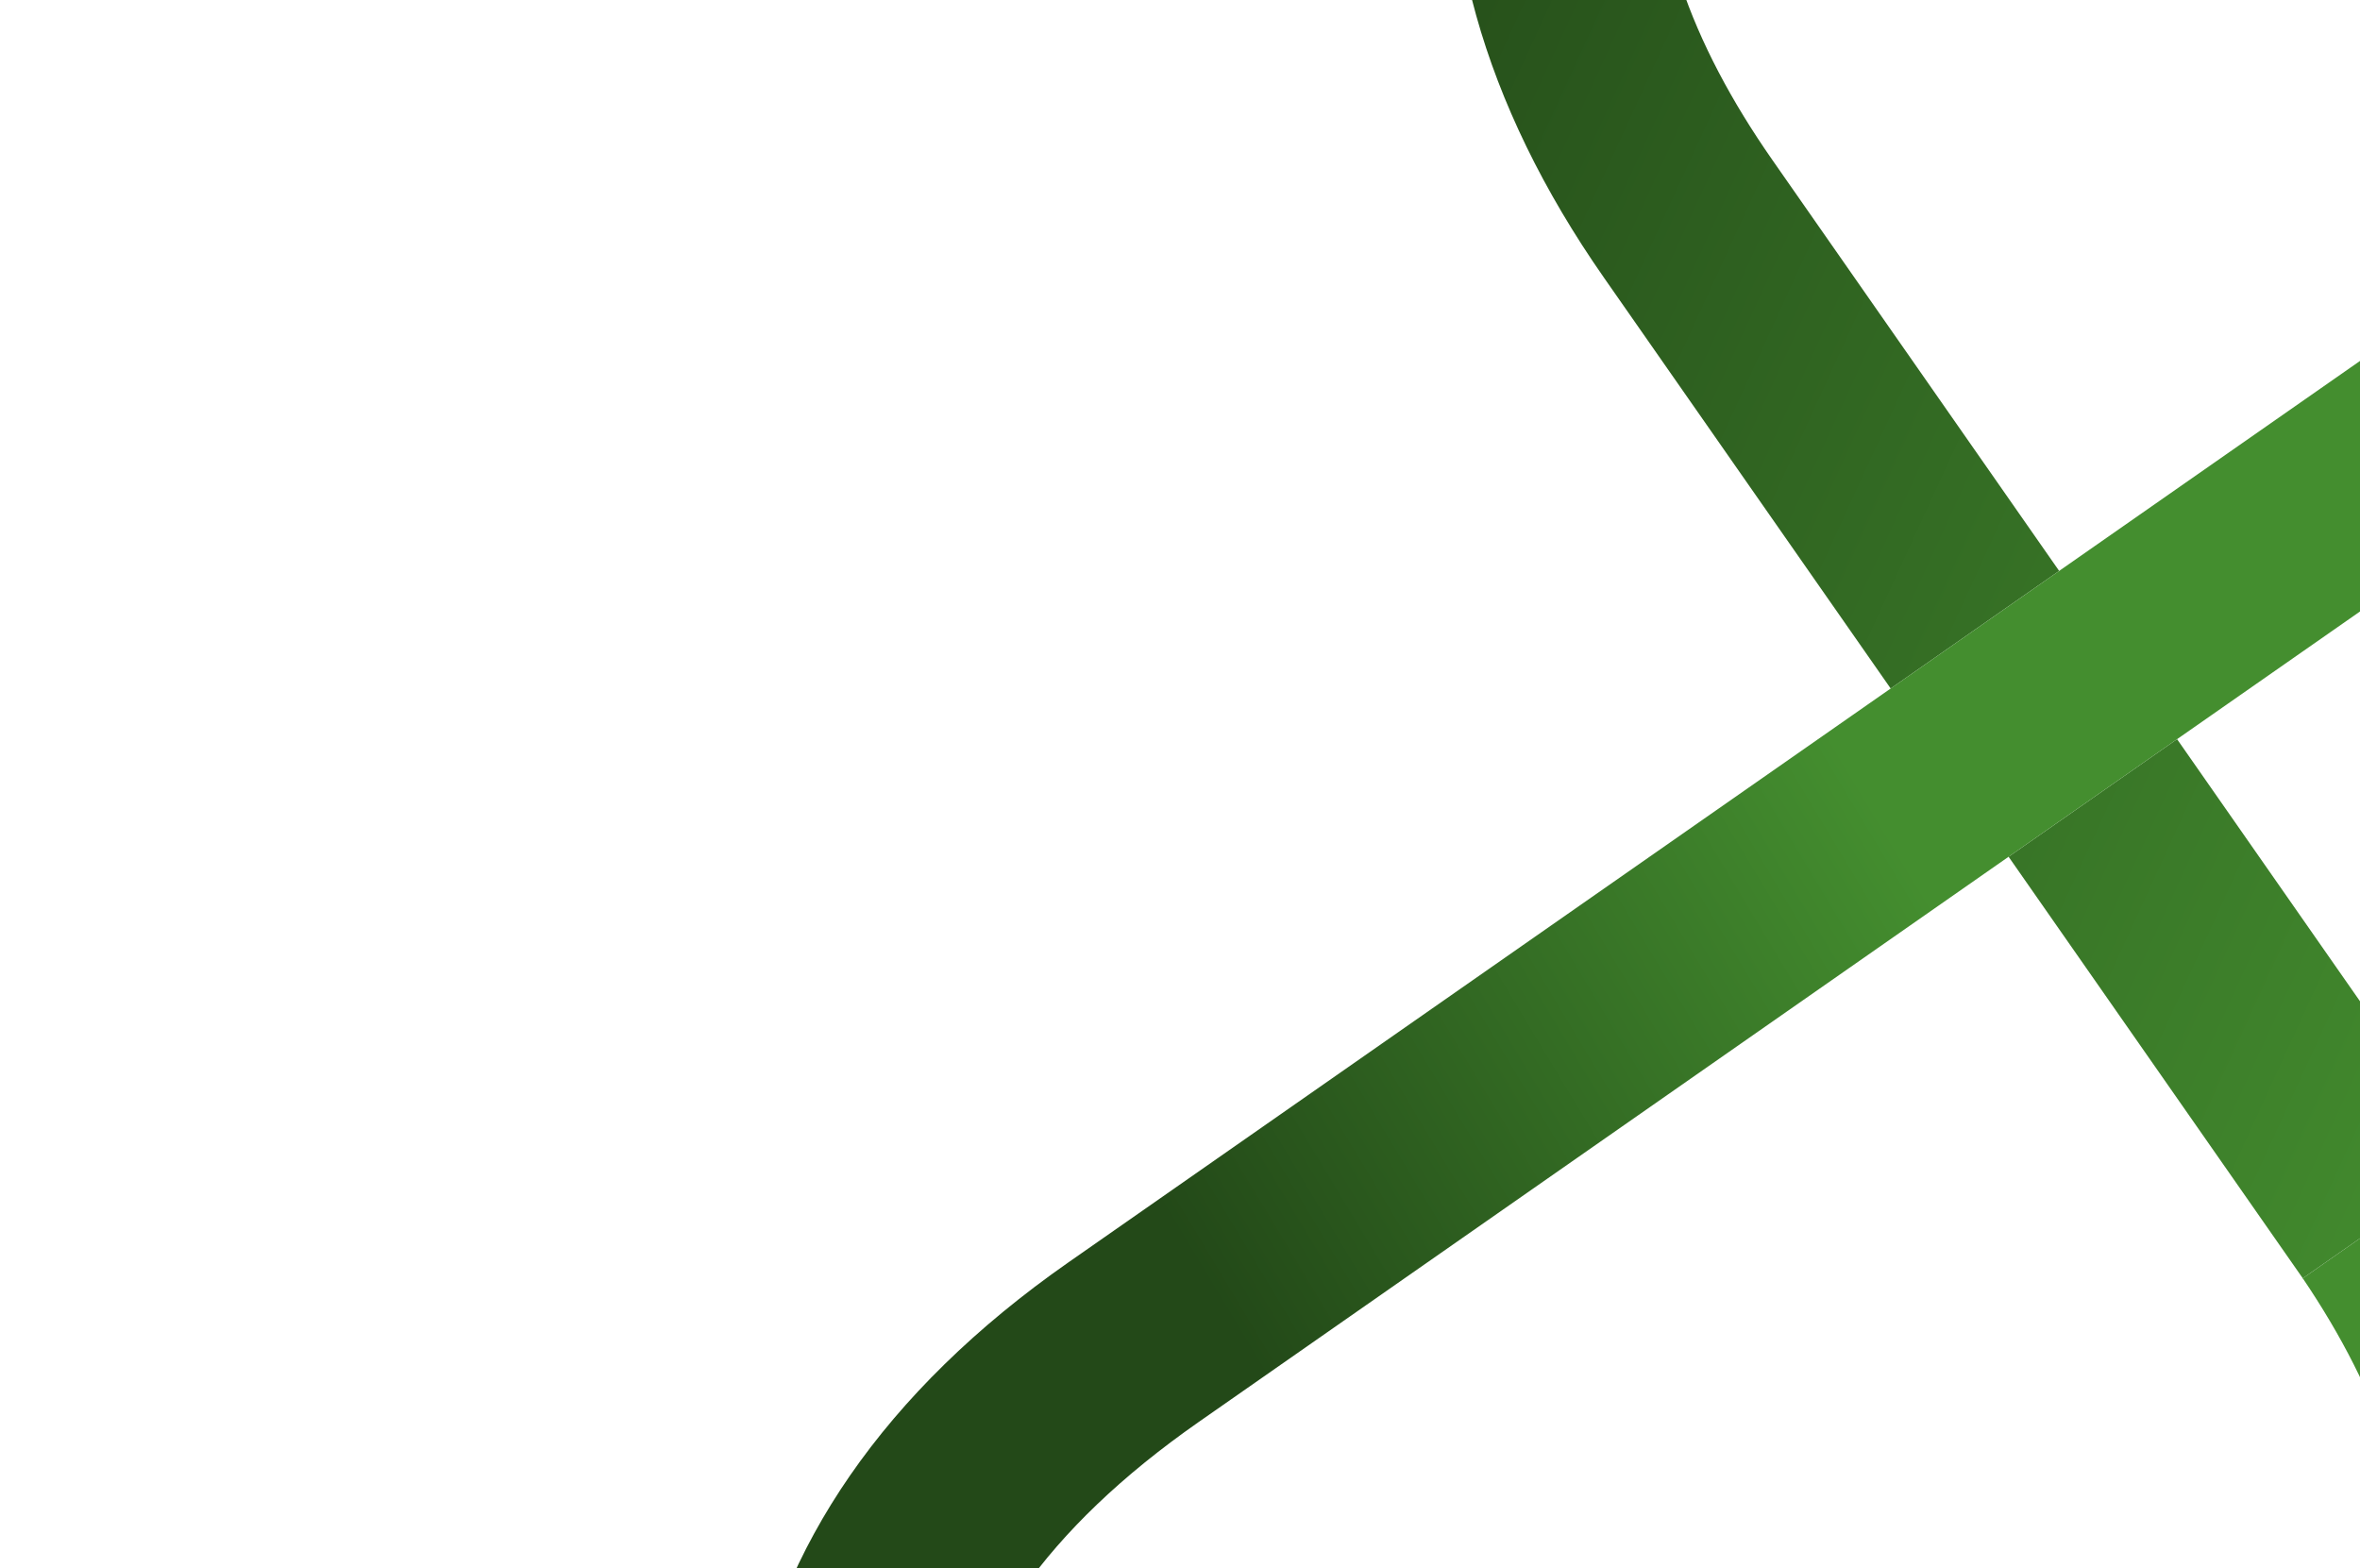 <svg width="1440" height="957" viewBox="0 0 1440 957" fill="none" xmlns="http://www.w3.org/2000/svg">
    <g clip-path="url(#clip0_59_6928)">
        <path fill-rule="evenodd" clip-rule="evenodd"
              d="M1225.58 522.757L1405.08 779.965L1507.89 708.217L1328.38 451.009L1225.58 522.757ZM2903.37 4748.68L2831.62 4645.88L2574.41 4825.38L2646.16 4928.19L2903.37 4748.68ZM5490.04 6414.03L5418.29 6311.22L5161.08 6490.73L5232.83 6593.53L5490.04 6414.03ZM2543.53 2411.18L2646.33 2339.44L2466.83 2082.23L2364.02 2153.98L2543.53 2411.18ZM1936.79 -499.563C2087.6 -283.477 2056.11 -56.883 1829.94 100.962L1829.75 101.1L1758 -1.703C1947 -133.609 1937.13 -279.6 1833.92 -427.479C1734.31 -570.218 1599.88 -626.341 1419.83 -510.677L1146.22 -319.717C975.547 -190.61 981.861 -45.079 1081.48 97.66L1256.43 348.344L1153.63 420.092L978.676 169.408C830.489 -42.921 858.314 -265.491 1074.19 -422.916L1347.81 -613.876C1570.03 -762.207 1788.54 -711.557 1936.73 -499.227L1936.79 -499.563Z"
              fill="url(#paint0_linear_59_6928)"/>
        <path fill-rule="evenodd" clip-rule="evenodd"
              d="M1404.95 779.77C1500.24 920.528 1503.89 1063.51 1335.99 1190.68L1061.98 1381.92C881.99 1497.25 747.705 1441.32 648.086 1298.58C544.879 1150.7 542.524 999.47 731.525 867.564L1225.38 522.898L1328.18 451.15L1829.55 101.241L1757.8 -1.562L652.067 770.142C425.898 927.987 394.414 1154.58 545.223 1370.67C692.72 1582.01 909.766 1633.09 1130.64 1487.46L1407.56 1294.49C1616.8 1139.35 1654.21 924.2 1507.49 708.496L1404.69 780.244L1404.95 779.77ZM4285.34 6728.84C4189.31 6591.24 4167.15 6449.13 4222.39 6323.55C4085.33 6331.89 3959.72 6262.27 3863.68 6124.67C3712.87 5908.59 3744.16 5682.13 3970.33 5524.28L4574.7 5102.49L4646.58 5205.49L4049.93 5621.9C3860.93 5753.81 3863.28 5905.04 3966.49 6052.92C4069.69 6200.8 4210.83 6255.18 4399.84 6123.27L4996.49 5706.86L5068.52 5810.06L4789.23 6004.68L4471.92 6226.13C4282.92 6358.04 4285.27 6509.27 4388.48 6657.15C4491.69 6805.03 4632.83 6859.41 4821.83 6727.5L5161.28 6490.59L5233.03 6593.4L4885.87 6835.69C4659.5 6993.67 4436.35 6944.79 4285.54 6728.7L4285.34 6728.84ZM2831.48 4645.68L2903.23 4748.48L3861.08 4079.99L3789.33 3977.18L2831.48 4645.68ZM1957.08 2299.23L1782.12 2048.54L1865.35 1990.46C2054.35 1858.55 2195.49 1912.92 2298.7 2060.8L2363.83 2154.12L2466.63 2082.37L2401.5 1989.06C2250.7 1772.97 2027.48 1724.43 1801.31 1882.27L1550.63 2057.23C1324.46 2215.07 1293.18 2441.53 1443.85 2657.42C1770.02 3124.78 2283.25 2766.59 1957.08 2299.23ZM1689.6 2113.12L1864.55 2363.8C2093.9 2687.36 1766.19 2916.66 1536.37 2592.84C1417.3 2422.23 1465.01 2269.86 1630.09 2154.65L1689.4 2113.26L1689.6 2113.12ZM2470.81 4128.89C2374.64 3991.1 2352.62 3849.18 2407.86 3723.6C2270.8 3731.94 2145.18 3662.32 2049.15 3524.72C1898.34 3308.64 1929.63 3082.18 2156 2924.2L2760.36 2502.4L2832.11 2605.21L2235.45 3021.62C2046.45 3153.53 2048.81 3304.76 2152.01 3452.64C2255.22 3600.52 2396.36 3654.89 2585.36 3522.99L3182.02 3106.57L3253.91 3209.58C3054.82 3348.52 2856.19 3486.85 2657.11 3625.79C2468.11 3757.7 2470.46 3908.93 2573.67 4056.81C2676.88 4204.69 2818.02 4259.06 3007.02 4127.16L3603.68 3710.74L3675.42 3813.55L3071.06 4235.34C2844.69 4393.33 2621.34 4344.58 2470.53 4128.5L2470.81 4128.89ZM4217.89 4591.24C4069.56 4378.71 3849.57 4330.57 3626.76 4486.07L3016.86 4911.72L3087.5 5012.95L3689.7 4592.67C3875.73 4462.83 4012.92 4517.02 4114.47 4662.53C4216.03 4808.04 4220.12 4956.29 4034.09 5086.13L3431.89 5506.4L3502.54 5607.63L4112.44 5181.97C4335.25 5026.47 4366.08 4803.57 4217.61 4590.84L4217.89 4591.24ZM1152.72 2240.27C1001.91 2024.18 1033.19 1797.73 1259.56 1639.74L1863.93 1217.95L1935.68 1320.75L1339.02 1737.17C1150.02 1869.07 1152.37 2020.31 1255.58 2168.19L1152.78 2239.93L1152.72 2240.27Z"
              fill="url(#paint1_linear_59_6928)"/>
    </g>
    <defs>
        <linearGradient id="paint0_linear_59_6928" x1="1858.41" y1="36.171" x2="938.374" y2="-385.773"
                        gradientUnits="userSpaceOnUse">
            <stop offset="0" stop-color="#448E2F"/>
            <stop offset="1" stop-color="#234918"/>
        </linearGradient>
        <linearGradient id="paint1_linear_59_6928" x1="1285.44" y1="727.344" x2="857.051" y2="984.747"
                        gradientUnits="userSpaceOnUse">
            <stop offset="0" stop-color="#448E2F"/>
            <stop offset="1" stop-color="#234918"/>
        </linearGradient>
        <clipPath id="clip0_59_6928">
            <rect width="1601.13" height="2213.51" fill="white"
                  transform="matrix(0.572 0.82 0.82 -0.572 -124 412.819)"/>
        </clipPath>
    </defs>
</svg>
